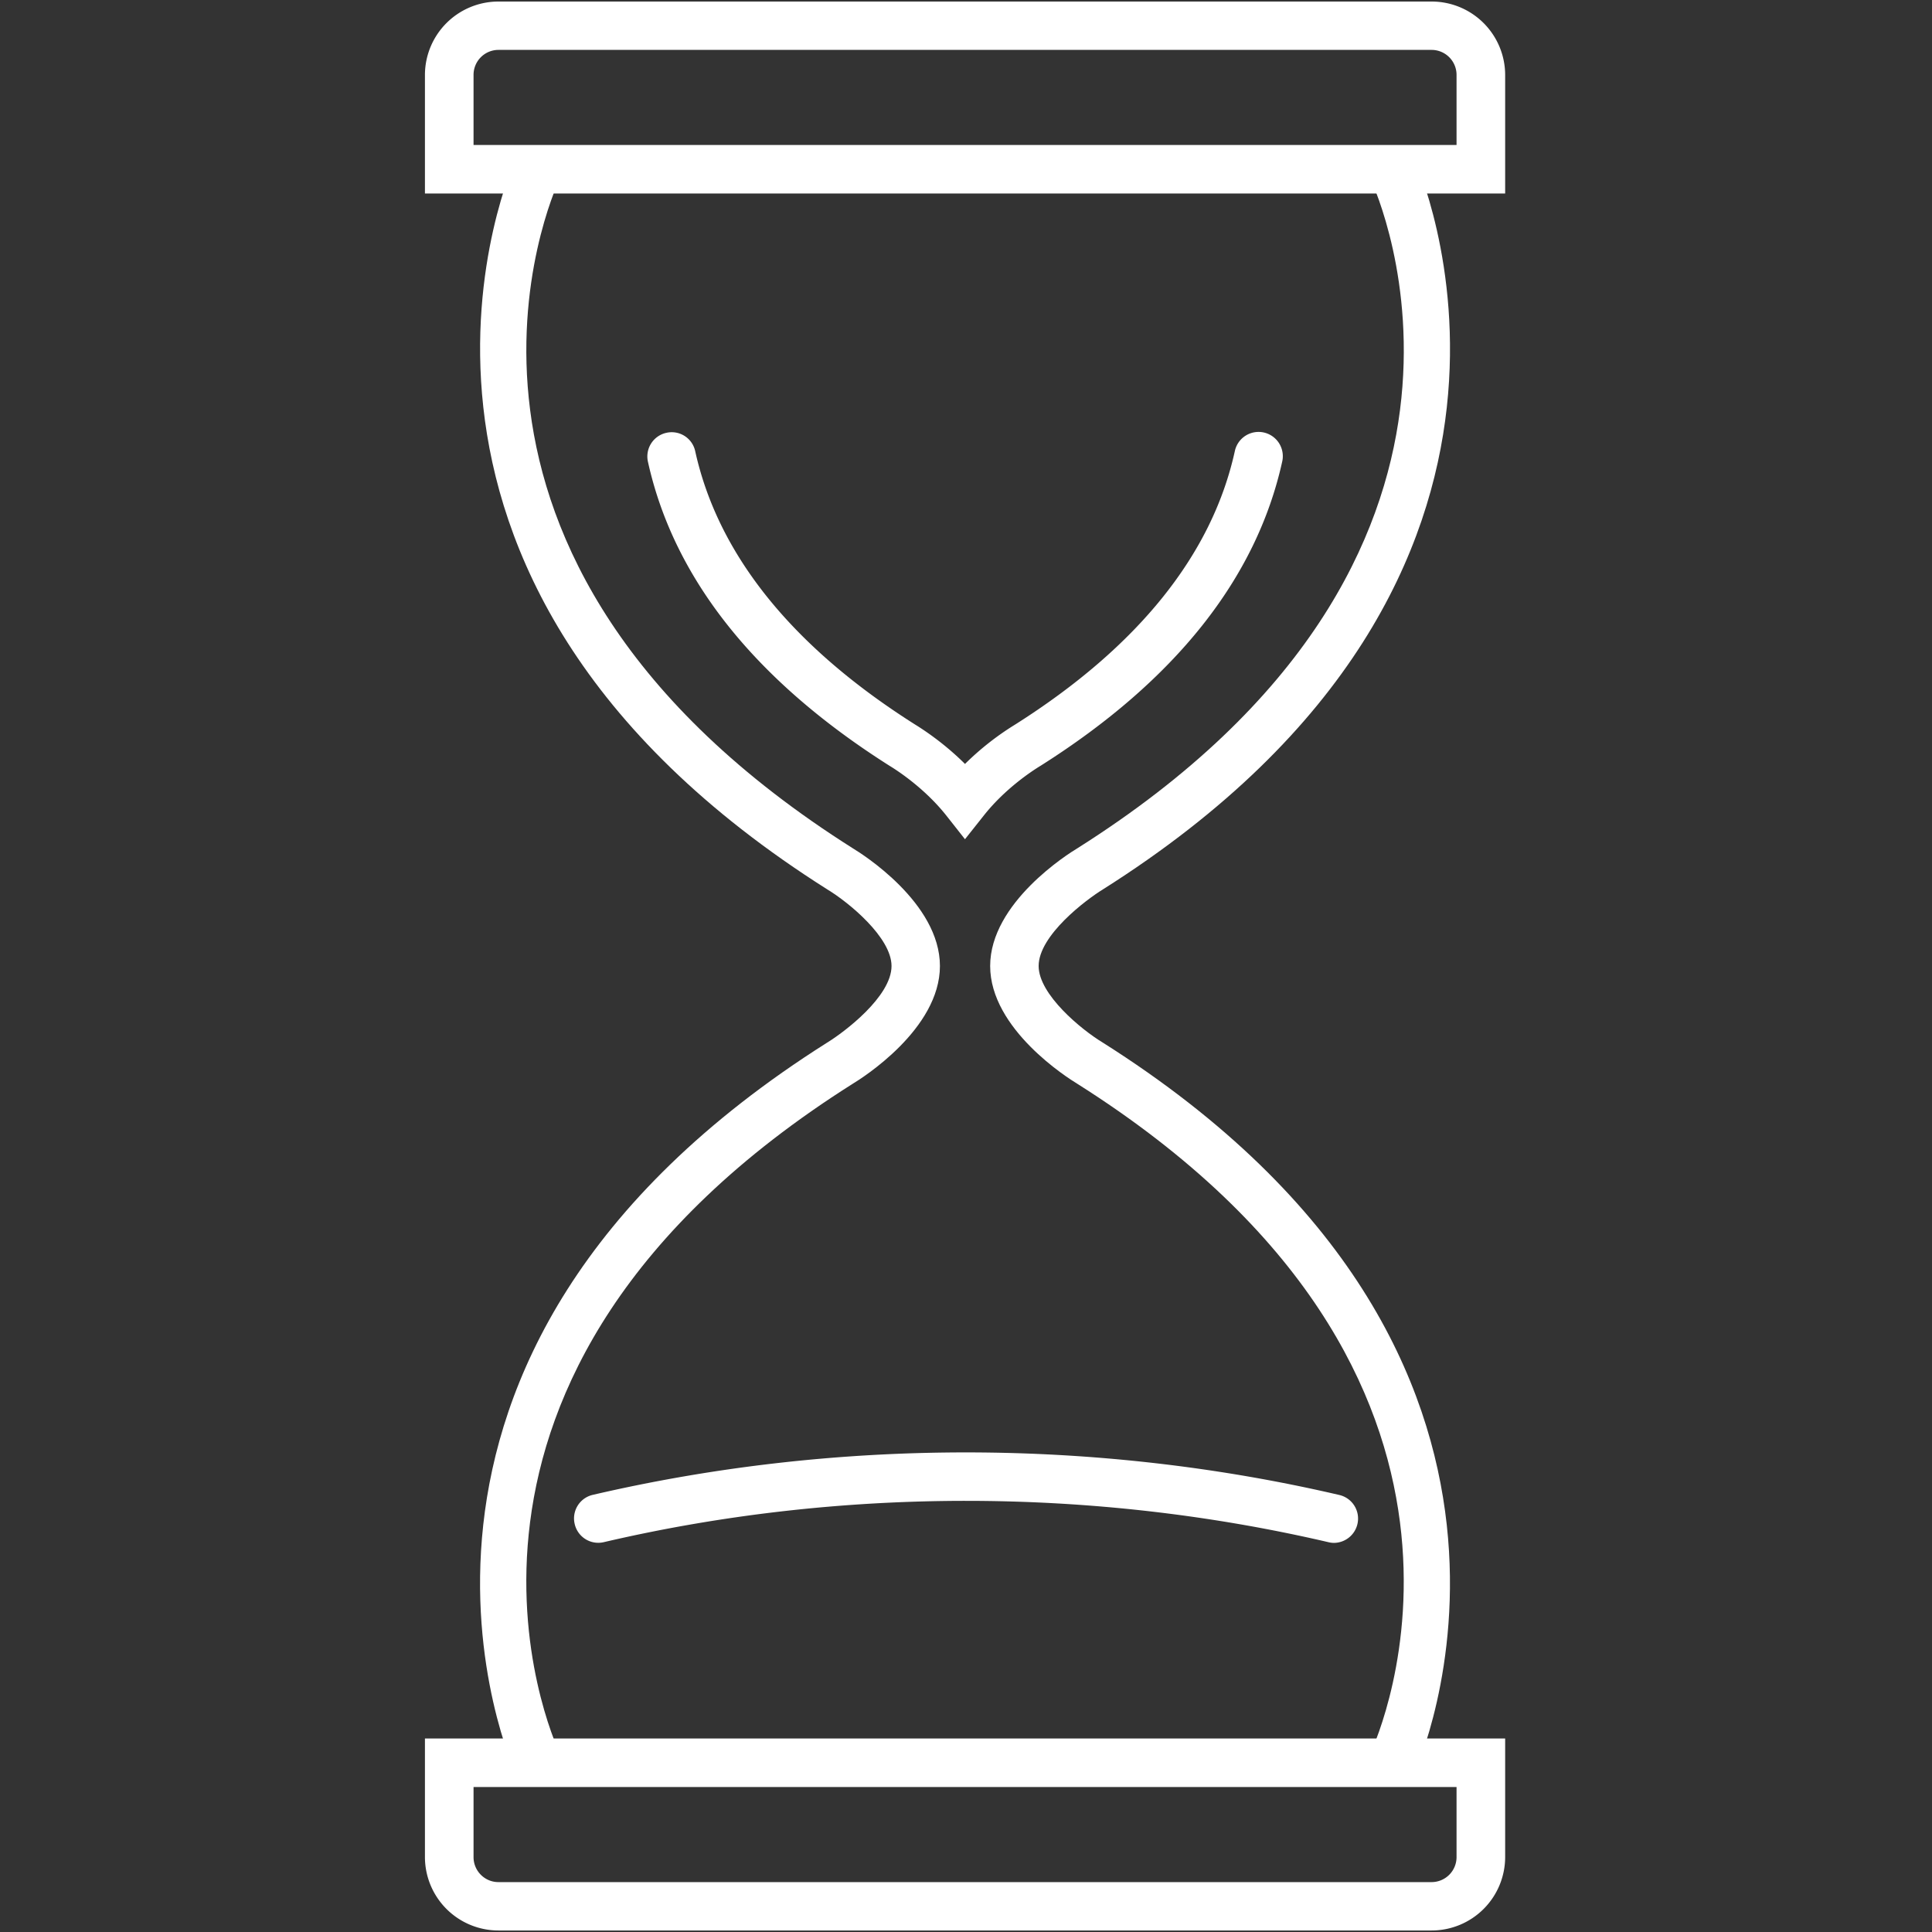 <svg xmlns="http://www.w3.org/2000/svg" width="100" viewBox="0 0 75 75" height="100" version="1.0"><rect x="0" y="0" width="75" height="75" fill="#333333" stroke="none"/><path fill="#fff" d="M20.012 68.832c-.075-.16-7.297-16.102 12.101-28.36.657-.402 2.496-1.785 2.496-2.972 0-1.11-1.672-2.477-2.48-2.965C12.715 22.27 19.938 6.328 20.012 6.168l1.703.805c-.277.586-6.55 14.62 11.402 25.965.332.199 3.371 2.105 3.371 4.562 0 2.457-3.039 4.363-3.383 4.57-17.94 11.336-11.667 25.371-11.39 25.961l-1.703.801"/><path fill="#fff" d="M18.383 5.629h38.16V2.906a.97.97 0 0 0-.965-.969h-36.23a.968.968 0 0 0-.965.97ZM58.43 7.512H16.496V2.906A2.854 2.854 0 0 1 19.348.06h36.23a2.854 2.854 0 0 1 2.852 2.847v4.606M18.383 69.371v2.723c0 .531.43.969.965.969h36.23a.97.97 0 0 0 .965-.97v-2.722Zm37.195 5.57h-36.23a2.854 2.854 0 0 1-2.852-2.847v-4.606H58.43v4.606a2.854 2.854 0 0 1-2.852 2.847"/><path fill="#fff" d="m54.91 68.832-1.7-.805.852.403-.851-.399c.277-.59 6.55-14.625-11.406-25.969-.328-.199-3.367-2.105-3.367-4.562 0-2.457 3.039-4.363 3.386-4.57C59.762 21.594 53.488 7.559 53.211 6.969l1.7-.801c.077.16 7.3 16.102-12.099 28.36-.656.402-2.492 1.785-2.492 2.972 0 1.11 1.668 2.477 2.477 2.965C62.21 52.73 54.988 68.672 54.91 68.832"/><path fill="#fff" d="M51.777 59.895a.976.976 0 0 1-.21-.028c-9.176-2.137-18.958-2.14-28.13 0a.939.939 0 0 1-1.128-.707.938.938 0 0 1 .699-1.129c9.453-2.199 19.531-2.199 28.984.004a.94.94 0 0 1 .703 1.13.946.946 0 0 1-.918.73M37.46 32.578l-.733-.93c-.832-1.046-1.887-1.734-2.192-1.918-5.23-3.312-8.383-7.28-9.383-11.808a.94.94 0 0 1 .72-1.121.933.933 0 0 1 1.116.715c.887 4.02 3.766 7.593 8.54 10.613.355.219 1.14.738 1.933 1.527a10.877 10.877 0 0 1 1.95-1.531c4.769-3.02 7.644-6.598 8.526-10.617a.941.941 0 1 1 1.84.402c-1 4.535-4.152 8.508-9.375 11.813-.316.191-1.37.875-2.203 1.925l-.738.93"/></svg>